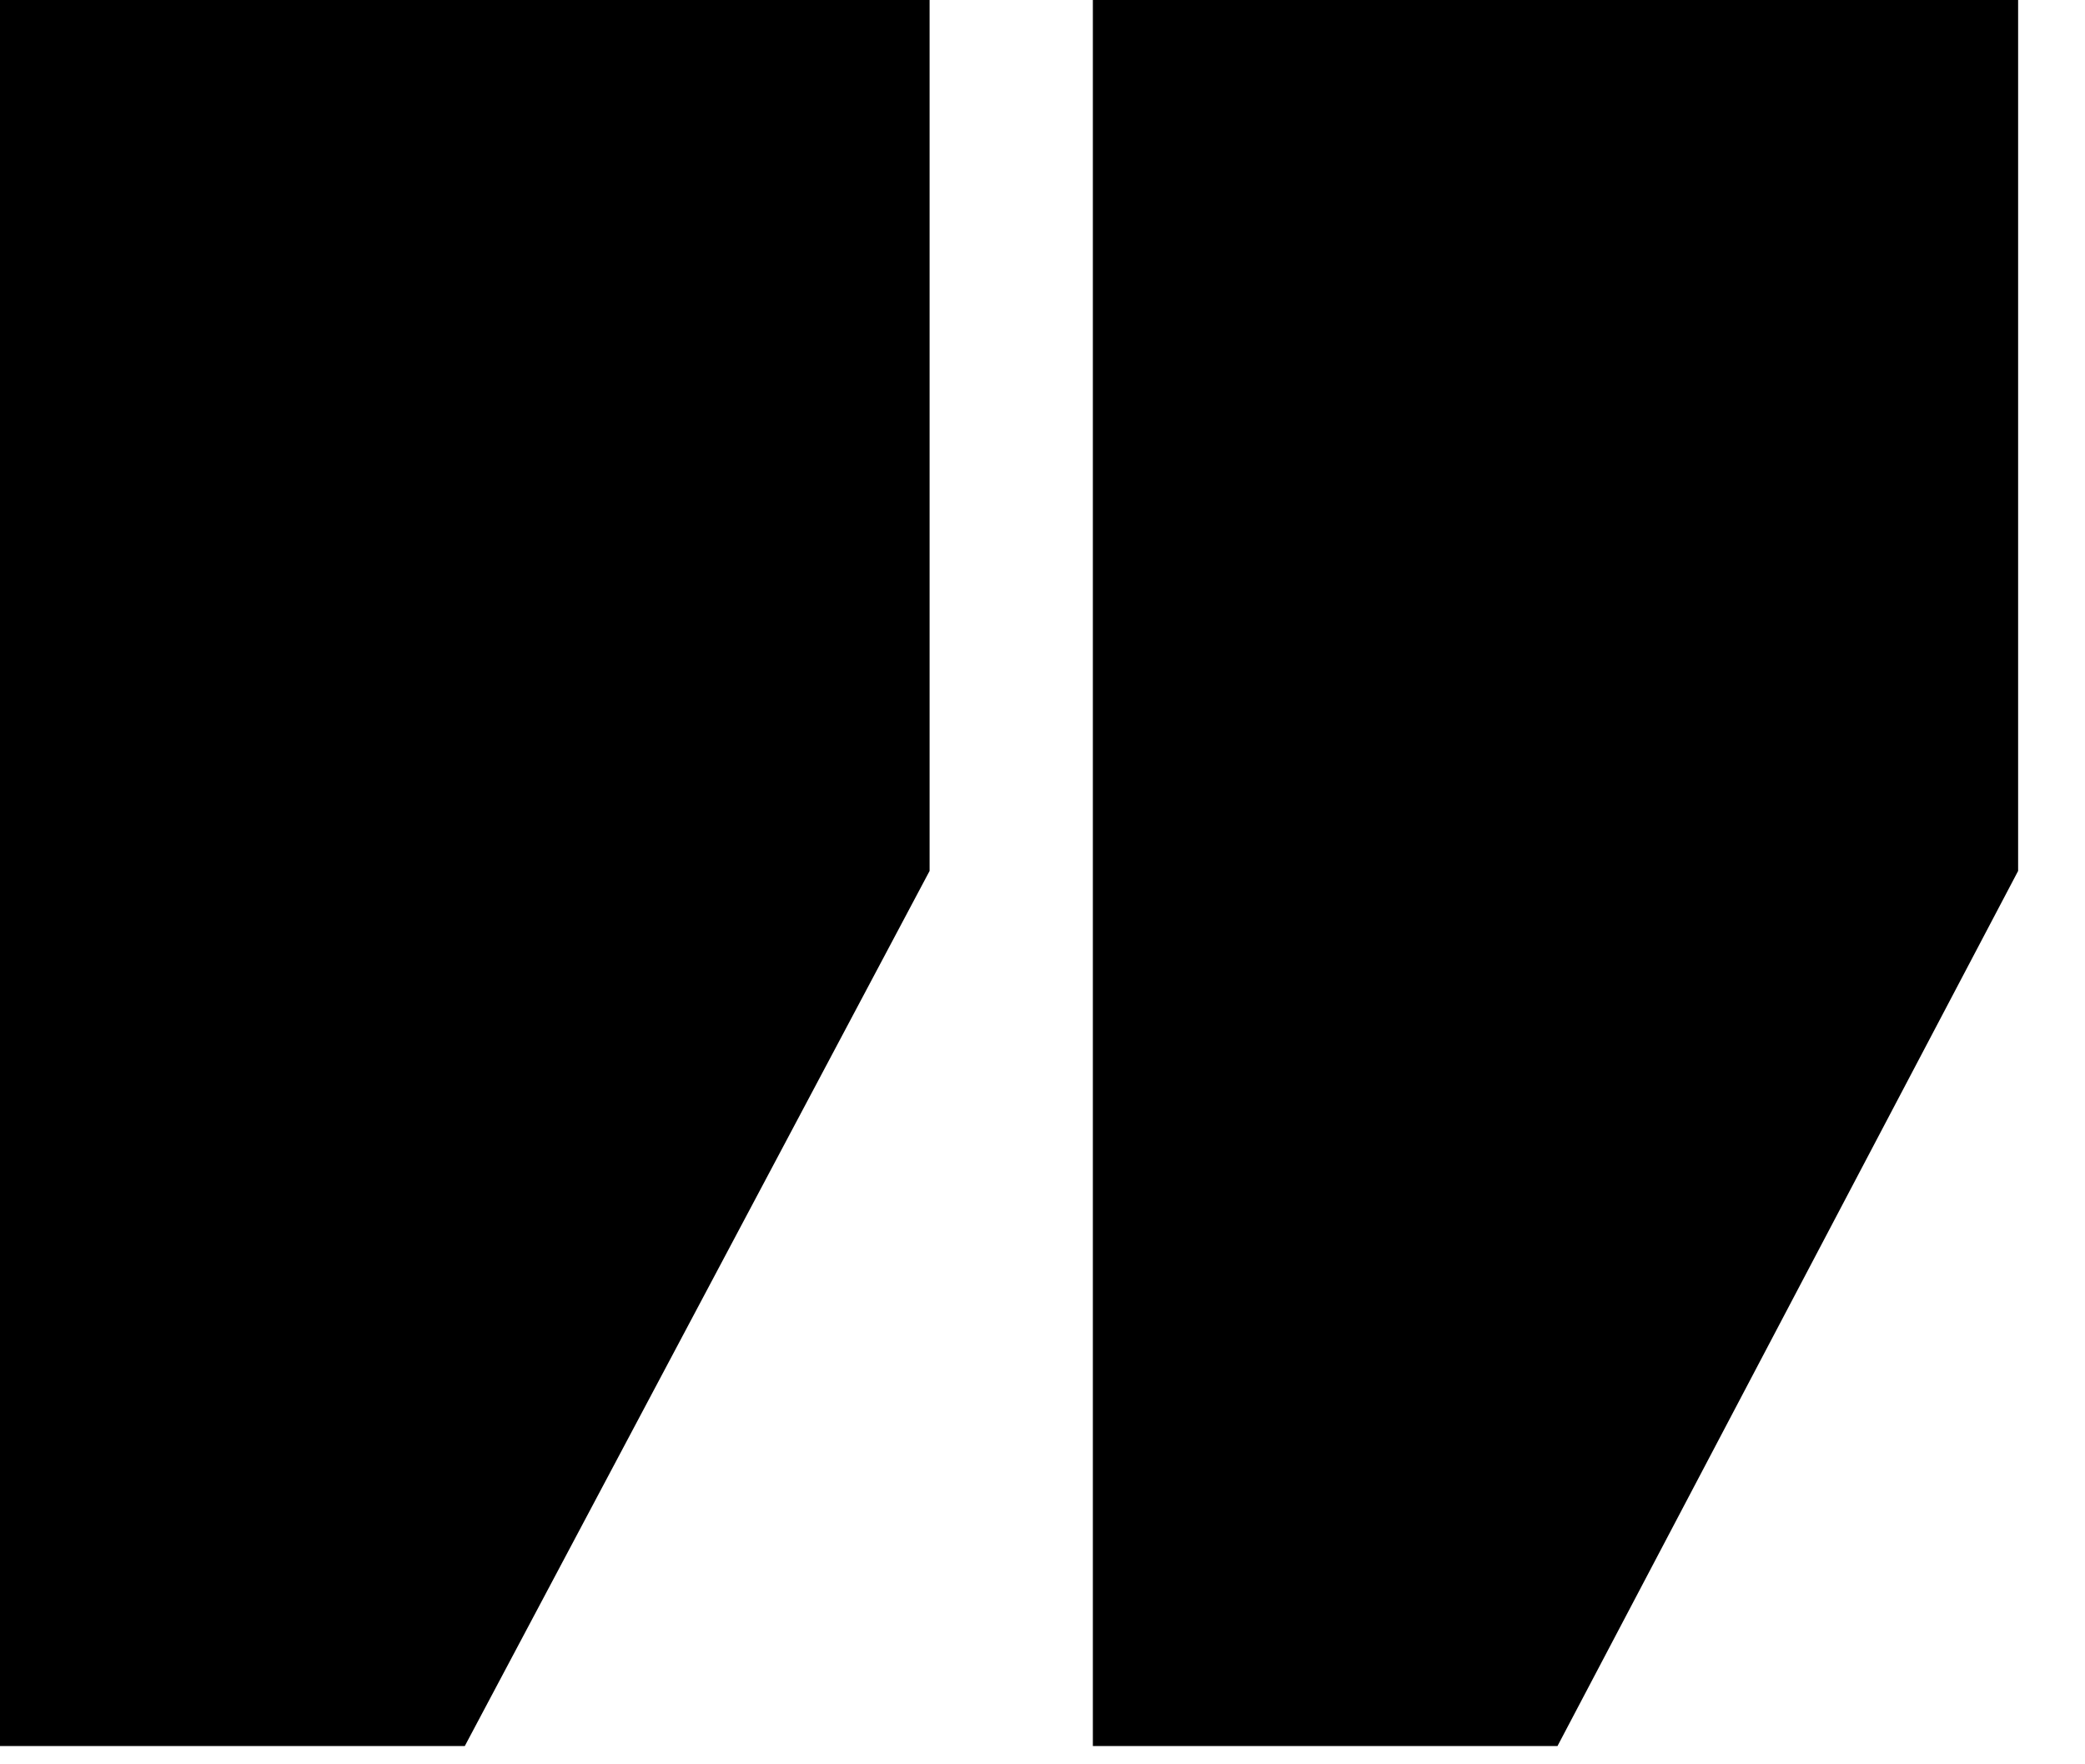 <?xml version="1.0" encoding="utf-8"?>
<svg xmlns="http://www.w3.org/2000/svg" fill="none" height="100%" overflow="visible" preserveAspectRatio="none" style="display: block;" viewBox="0 0 13 11" width="100%">
<path d="M12.583 5.43L9.711 10.886H6.814V0H12.583V5.43ZM5.796 5.43L2.898 10.886H0V0H5.796V5.43Z" fill="black" id="Vector"/>
</svg>